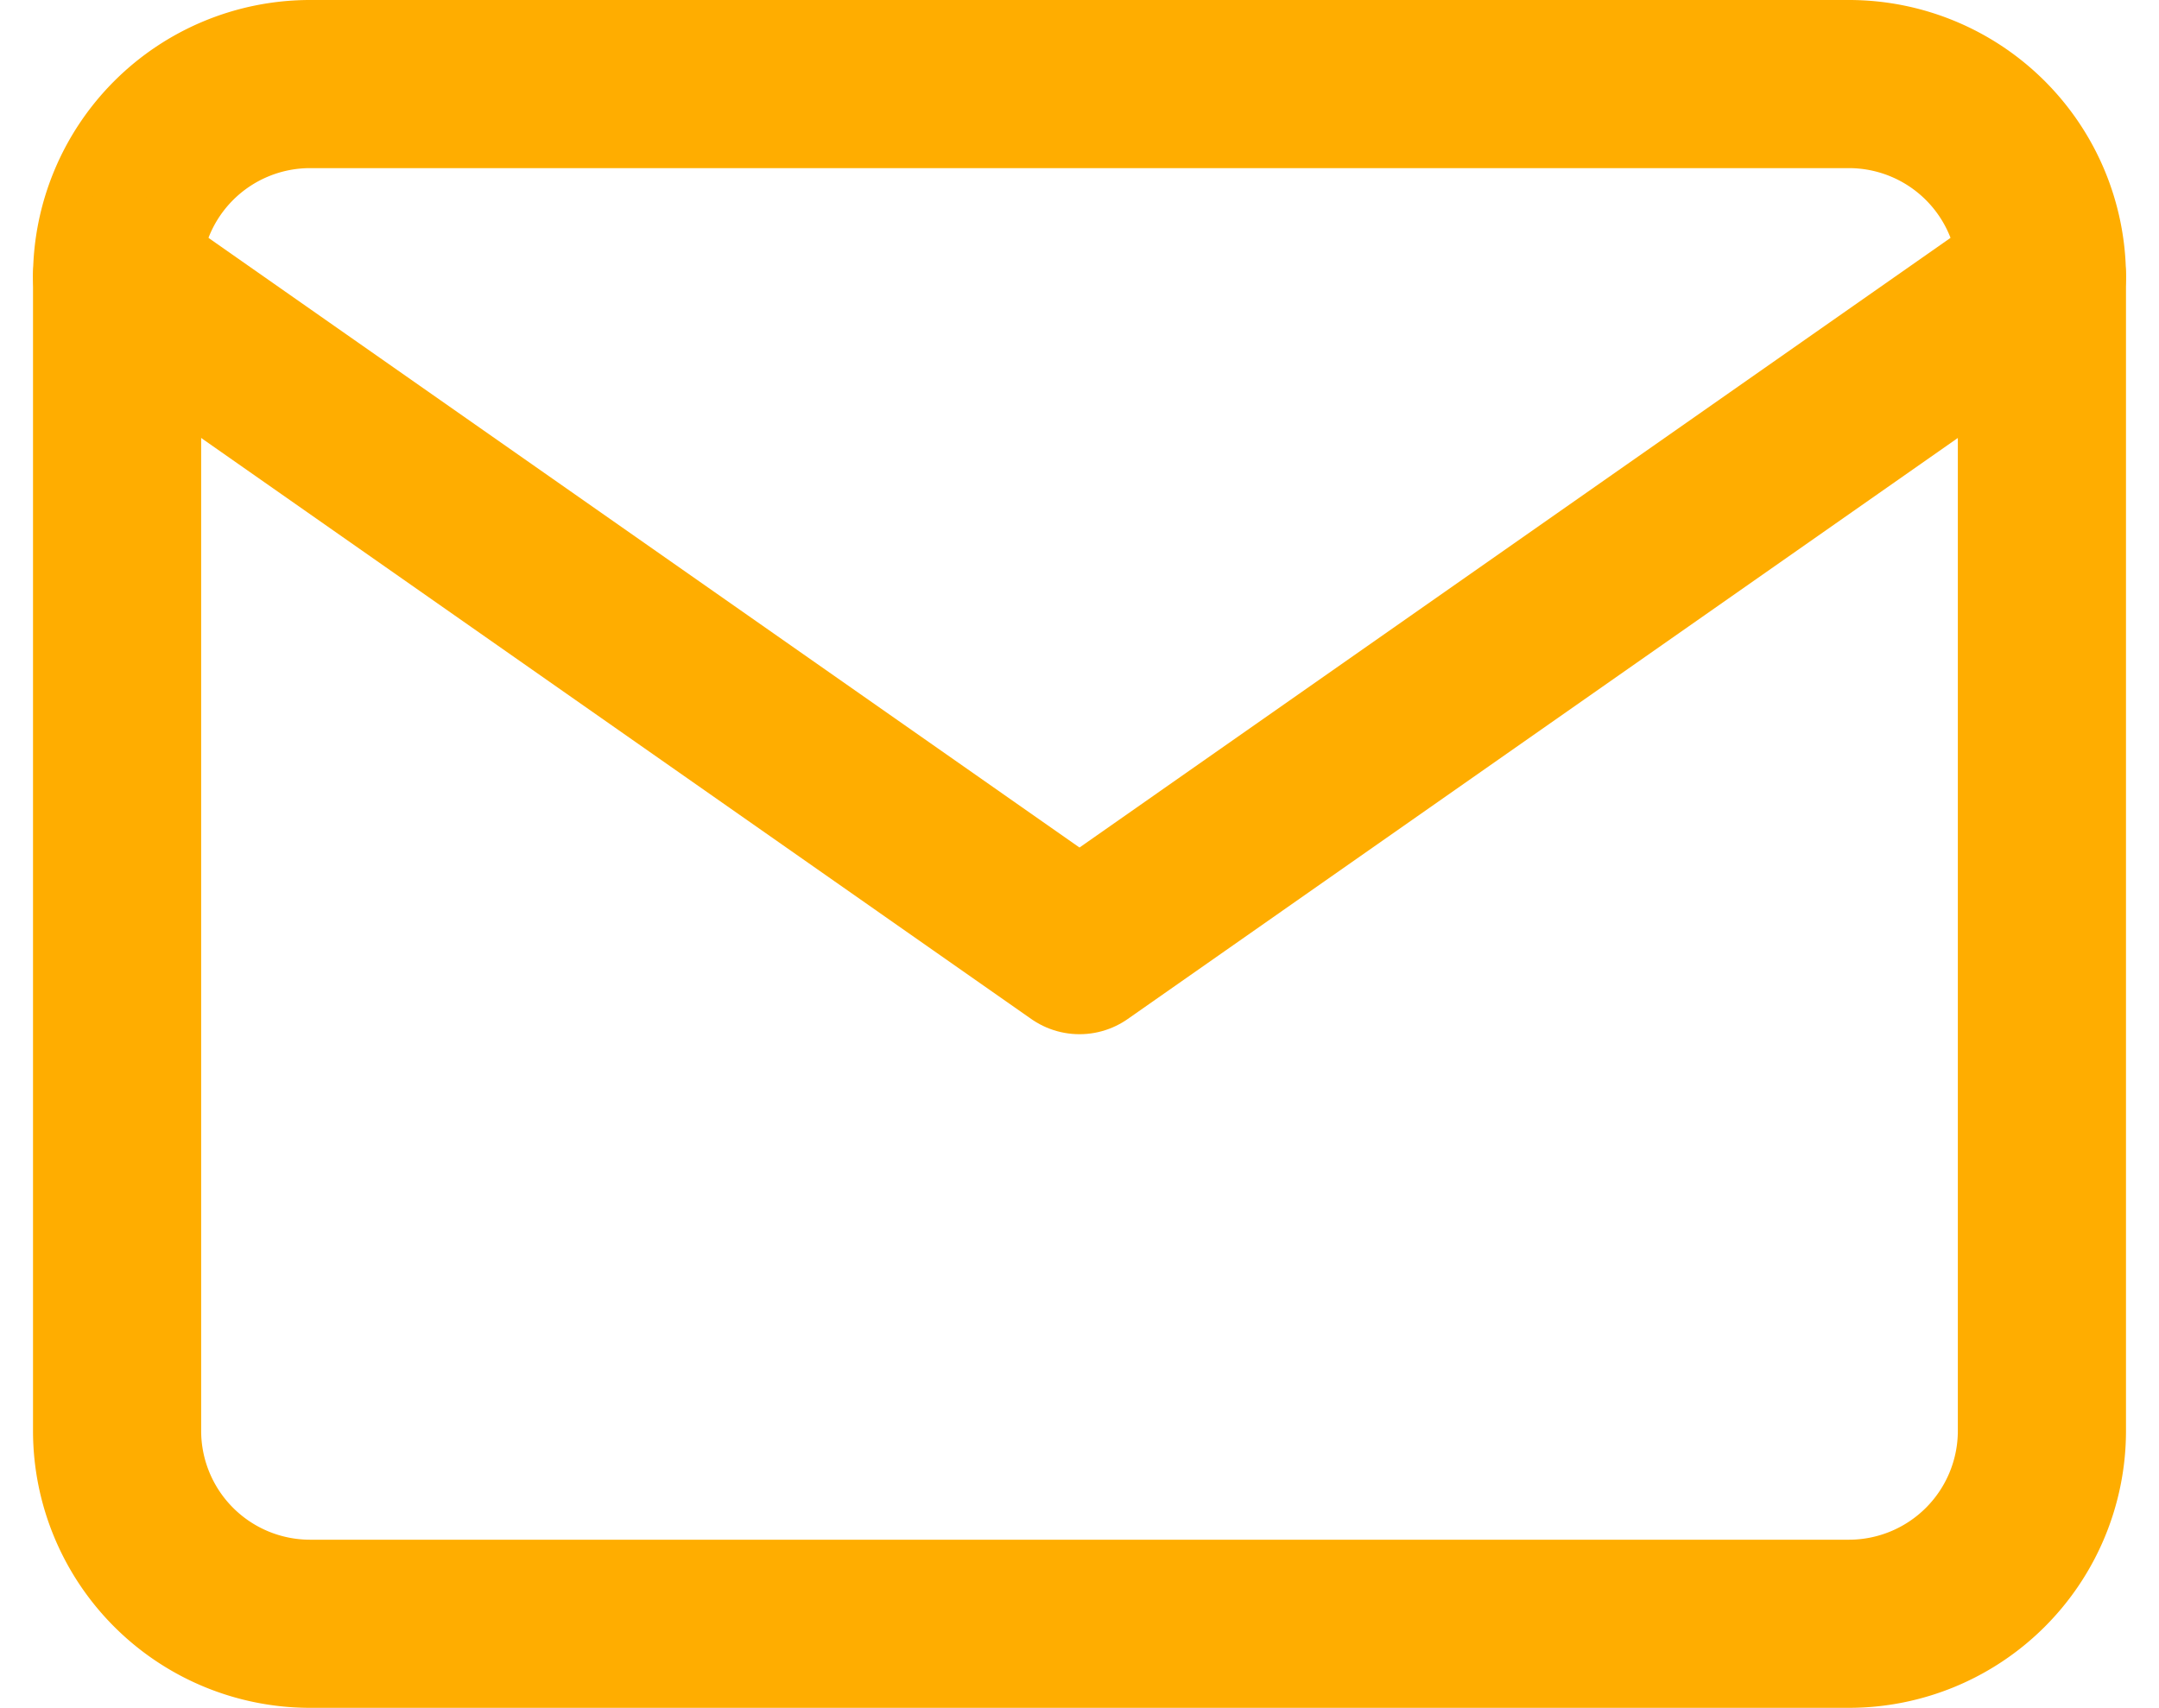 <svg xmlns="http://www.w3.org/2000/svg" width="38.52" height="30.474" viewBox="0 0 38.52 30.474">
  <g id="Icon_feather-mail" data-name="Icon feather-mail" transform="translate(-0.911 -4.5)">
    <path id="Path_88" data-name="Path 88" d="M6.434,6H33.908a3.444,3.444,0,0,1,3.434,3.434V30.04a3.444,3.444,0,0,1-3.434,3.434H6.434A3.444,3.444,0,0,1,3,30.04V9.434A3.444,3.444,0,0,1,6.434,6Z" fill="none" stroke="#ffad00" stroke-linecap="round" stroke-linejoin="round" stroke-width="3"/>
    <path id="Path_89" data-name="Path 89" d="M37.342,9,20.171,21.02,3,9" transform="translate(0 0.434)" fill="none" stroke="#ffad00" stroke-linecap="round" stroke-linejoin="round" stroke-width="3"/>
  </g>
</svg>
